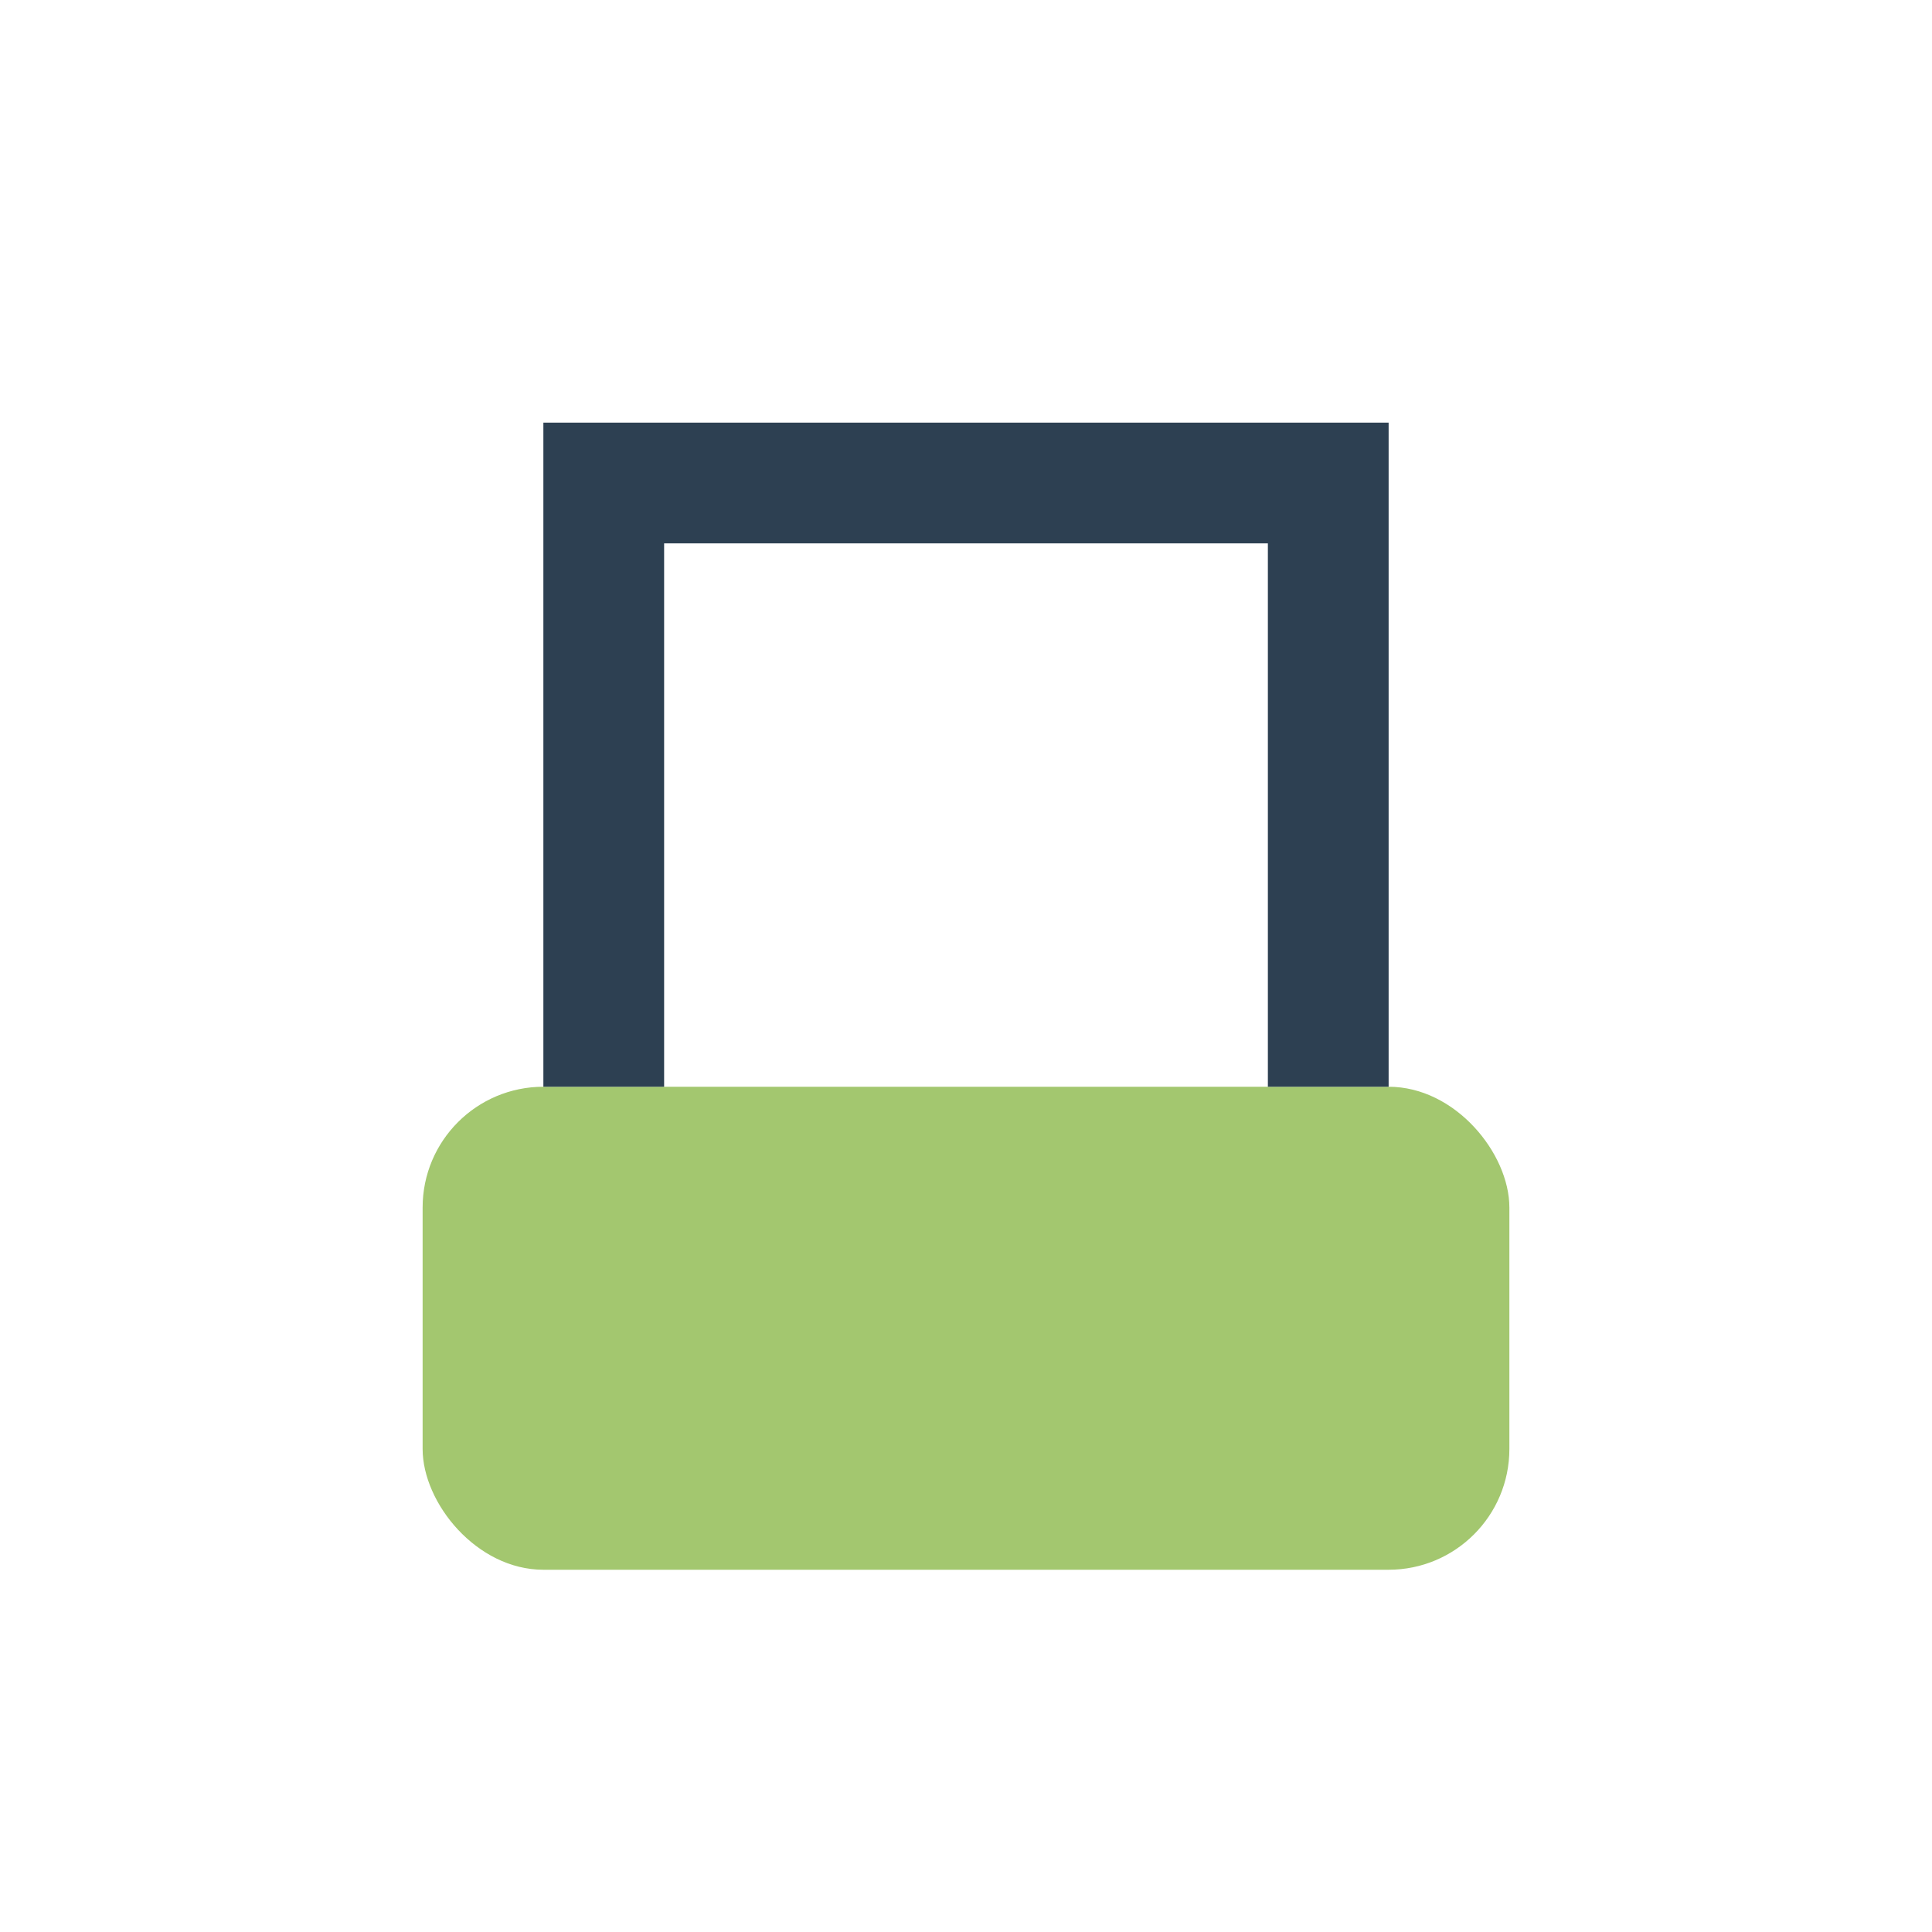 <?xml version="1.0" encoding="UTF-8"?>
<svg xmlns="http://www.w3.org/2000/svg" width="32" height="32" viewBox="0 0 32 32"><rect x="7" y="18" width="18" height="8" rx="2" fill="#A3C76F"/><path d="M10 18V8h12v10" stroke="#2D4052" stroke-width="2" fill="none"/></svg>